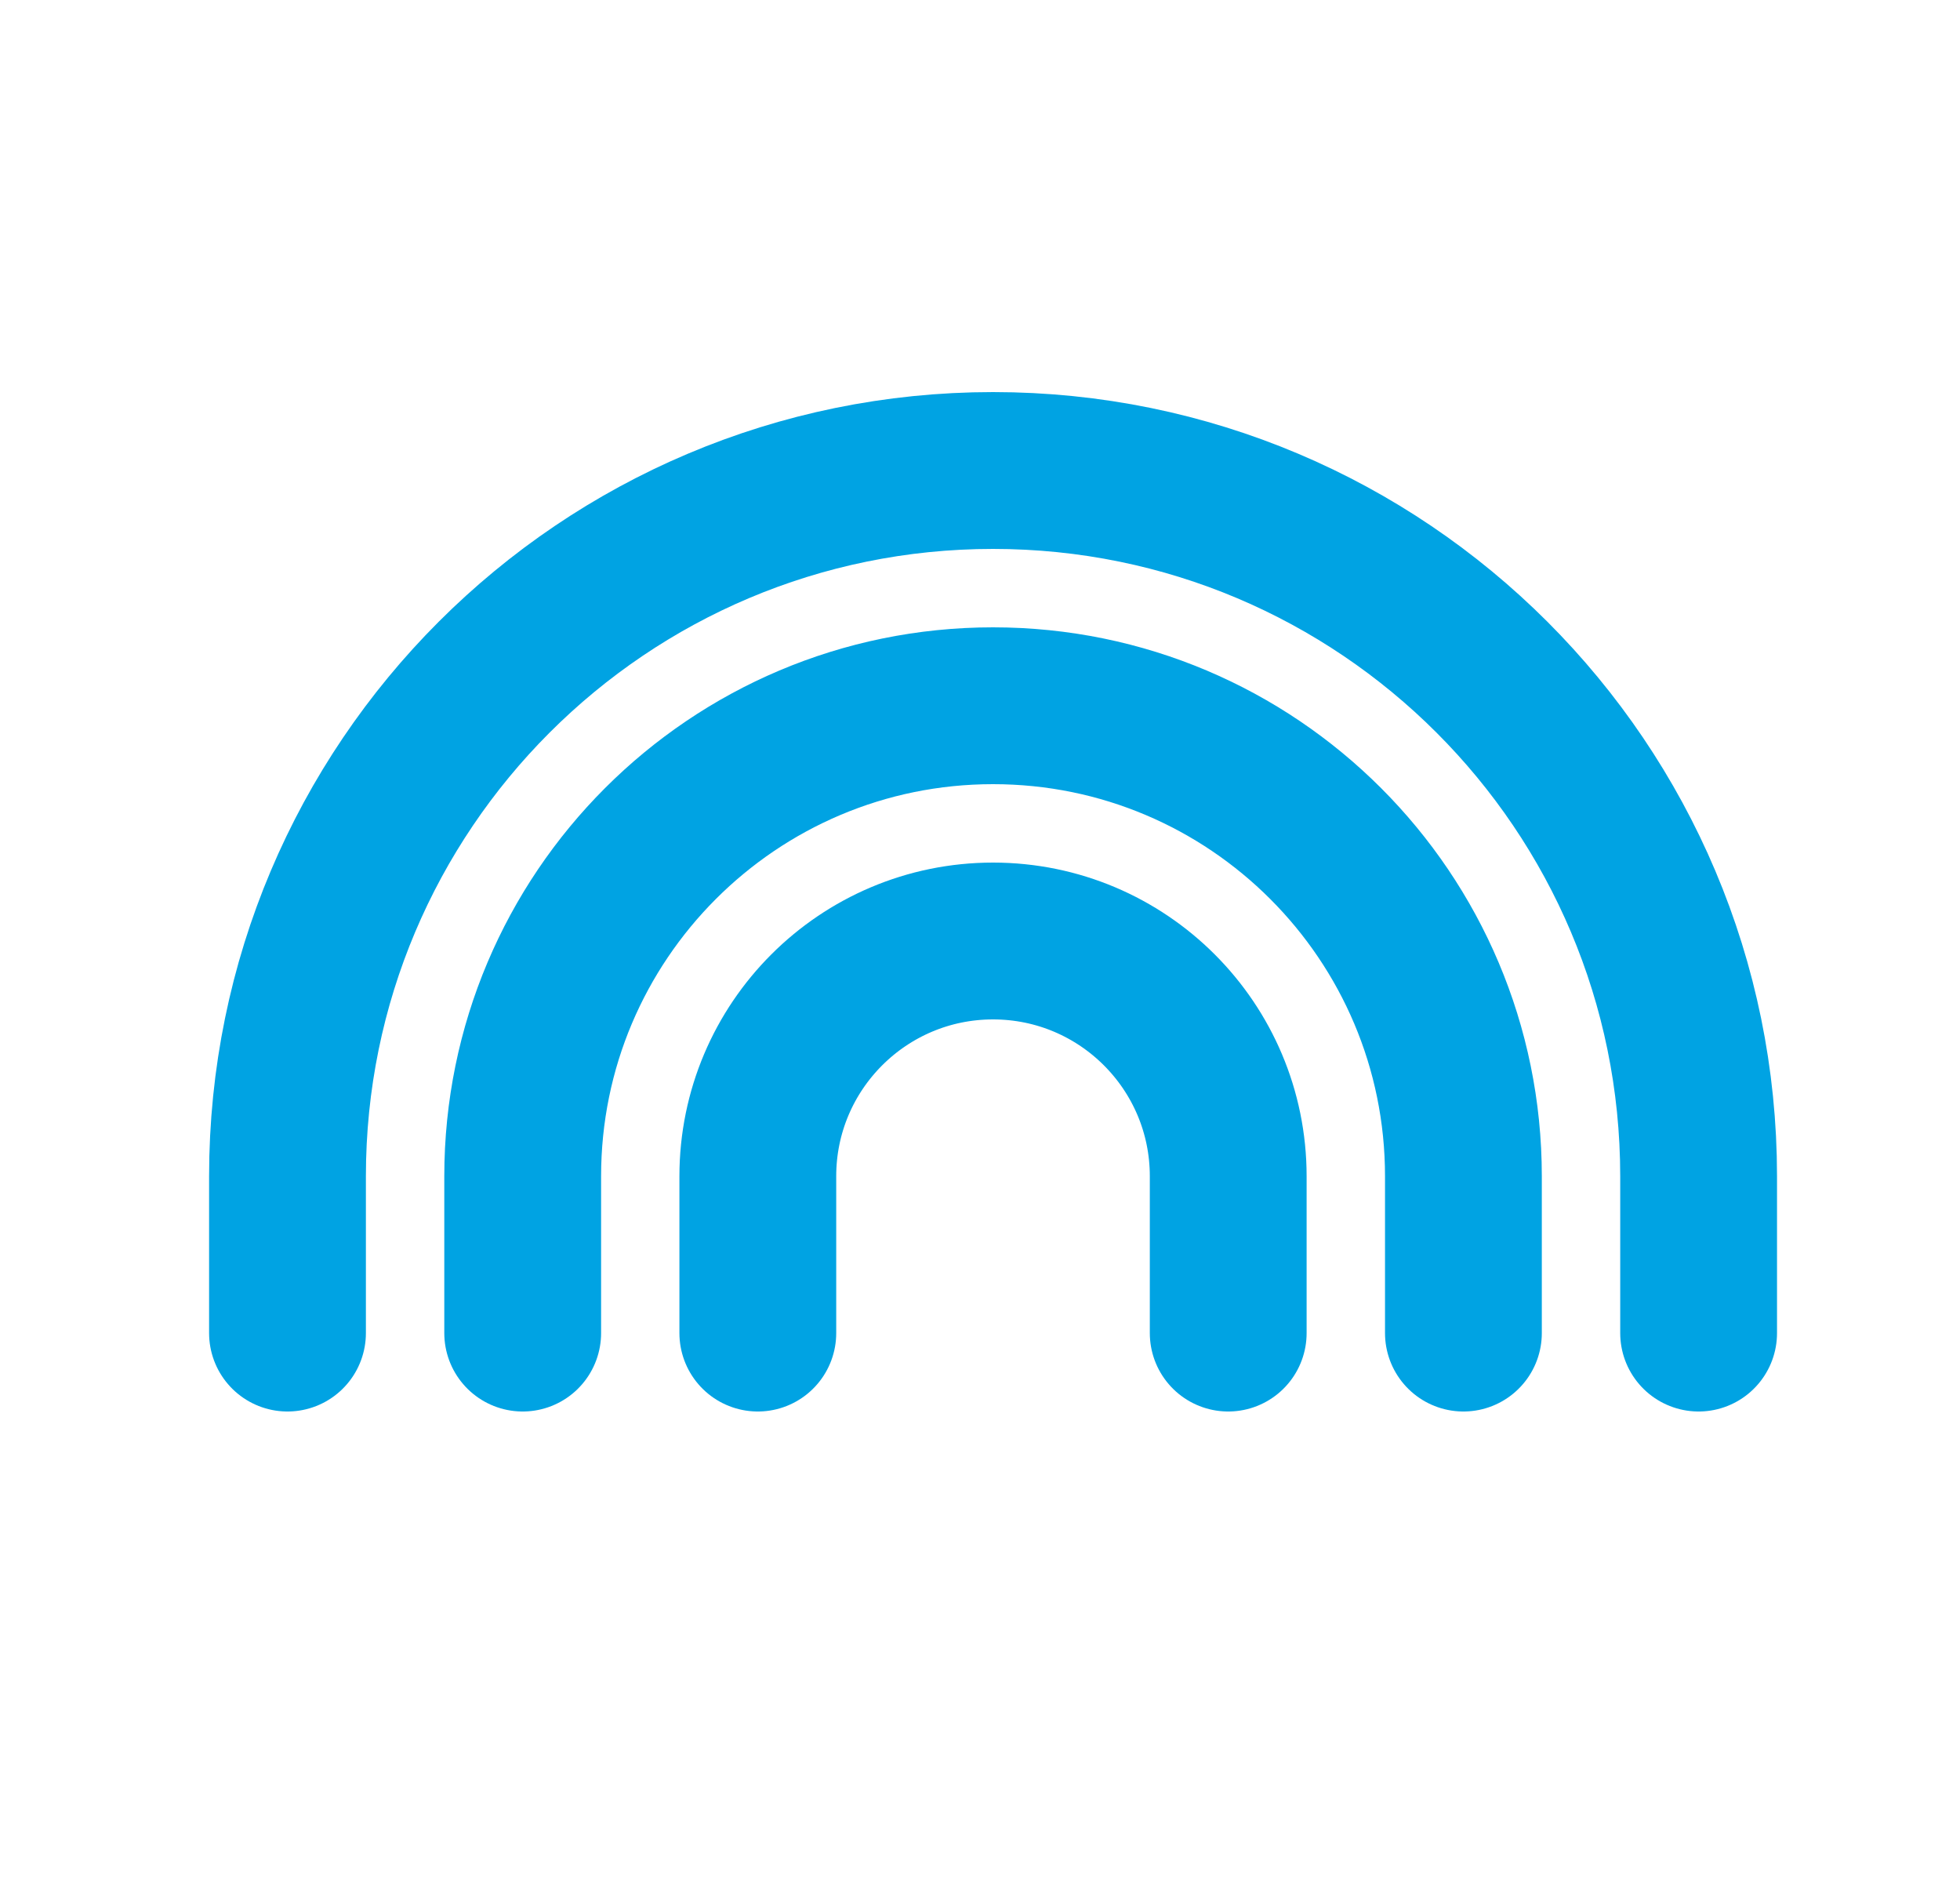 <svg width="25" height="24" viewBox="0 0 25 24" fill="none" xmlns="http://www.w3.org/2000/svg">
<path d="M3.667 17V15C3.667 10.029 7.696 6 12.666 6C17.637 6 21.666 10.029 21.666 15V17M6.667 17V15C6.667 11.686 9.353 9 12.666 9C15.98 9 18.666 11.686 18.666 15V17M9.666 17V15C9.666 13.343 11.01 12 12.666 12C14.323 12 15.666 13.343 15.666 15V17" stroke="#00A3E3" stroke-width="2" stroke-linecap="round" stroke-linejoin="round"/>
</svg>
